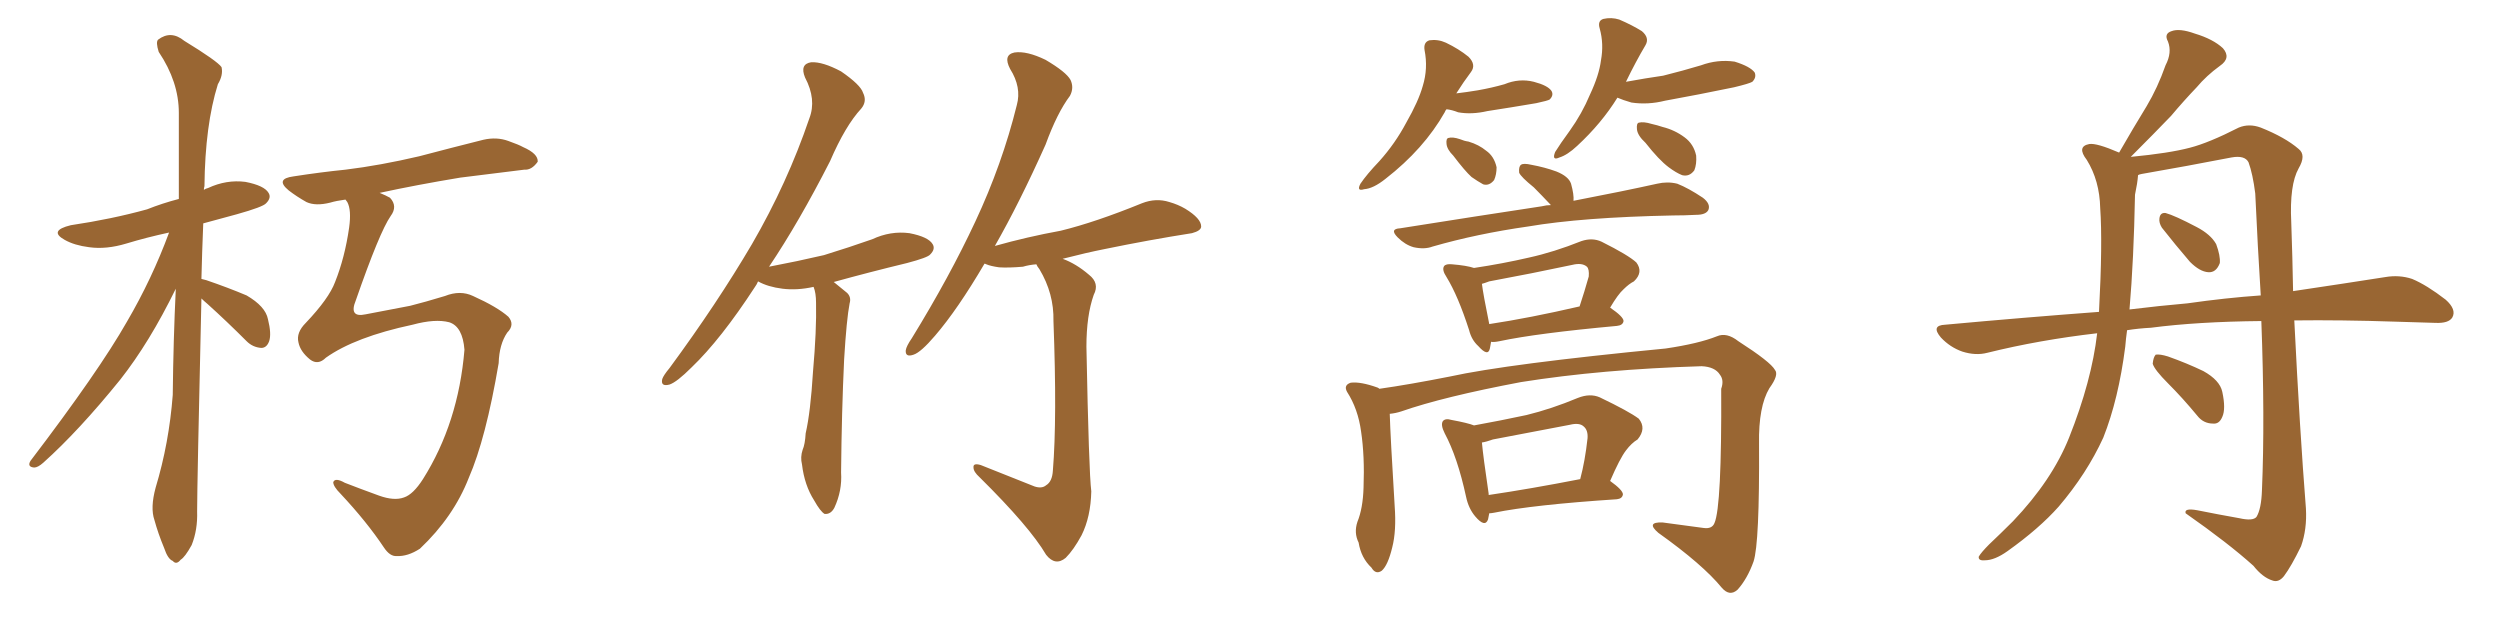 <svg xmlns="http://www.w3.org/2000/svg" xmlns:xlink="http://www.w3.org/1999/xlink" width="600" height="150"><path fill="#996633" padding="10" d="M48.34 71.63L48.34 71.63Q47.31 116.60 47.31 122.75L47.31 122.75Q47.46 127.15 46.00 130.81L46.00 130.81Q44.38 133.74 43.36 134.33L43.36 134.33Q42.33 135.64 41.46 134.62L41.46 134.62Q40.28 134.18 39.40 131.54L39.40 131.54Q37.94 128.03 37.06 124.80L37.06 124.80Q36.04 121.88 37.35 117.04L37.35 117.04Q40.58 106.35 41.46 94.78L41.46 94.78Q41.60 81.59 42.19 69.29L42.19 69.29Q35.89 82.18 28.86 91.11L28.86 91.11Q18.90 103.42 10.40 111.04L10.40 111.04Q9.08 112.21 8.20 112.21L8.20 112.21Q6.45 112.06 7.32 110.60L7.32 110.60Q23.73 89.06 30.47 77.20L30.47 77.20Q36.47 66.94 40.58 55.81L40.58 55.81Q35.16 56.98 30.32 58.45L30.32 58.45Q25.49 59.91 21.39 59.33L21.39 59.33Q17.87 58.89 15.53 57.57L15.53 57.57Q11.57 55.37 16.99 54.05L16.99 54.05Q26.81 52.59 35.30 50.24L35.30 50.24Q38.96 48.78 42.92 47.75L42.92 47.75Q42.92 36.77 42.92 27.10L42.92 27.10Q42.92 19.63 38.09 12.45L38.09 12.45Q37.35 10.11 37.94 9.52L37.94 9.52Q41.02 7.18 44.24 9.81L44.24 9.81Q52.15 14.65 53.17 16.11L53.17 16.11Q53.61 18.02 52.29 20.21L52.29 20.21Q49.22 30.03 49.07 44.68L49.07 44.68Q48.93 45.12 48.93 45.56L48.93 45.56Q49.37 45.26 49.95 45.12L49.95 45.12Q54.35 43.07 58.89 43.65L58.89 43.65Q63.43 44.53 64.45 46.29L64.45 46.29Q65.19 47.46 63.87 48.78L63.87 48.78Q63.13 49.66 56.84 51.42L56.84 51.42Q52.44 52.59 48.78 53.61L48.78 53.61Q48.49 60.64 48.34 66.94L48.34 66.94Q48.93 67.09 49.51 67.24L49.51 67.24Q54.64 68.99 59.18 70.90L59.18 70.90Q63.72 73.54 64.31 76.61L64.31 76.61Q65.19 80.13 64.60 81.88L64.60 81.88Q64.01 83.50 62.70 83.50L62.70 83.50Q60.64 83.35 59.18 81.88L59.18 81.88Q54.35 77.05 49.80 72.95L49.80 72.95Q48.93 72.22 48.34 71.63ZM78.22 85.84L78.22 85.84L78.22 85.84Q76.32 87.74 74.41 86.28L74.41 86.28Q72.07 84.38 71.63 82.18L71.63 82.18Q71.04 79.83 73.39 77.49L73.39 77.49Q78.96 71.63 80.42 67.68L80.42 67.68Q82.76 61.82 83.79 54.64L83.79 54.64Q84.38 50.39 83.35 48.49L83.35 48.49Q83.06 48.05 82.91 47.90L82.91 47.90Q80.71 48.19 79.25 48.63L79.25 48.63Q75.73 49.51 73.54 48.49L73.54 48.49Q71.19 47.17 69.29 45.70L69.29 45.70Q65.92 42.92 70.46 42.33L70.46 42.33Q77.05 41.31 82.91 40.72L82.91 40.72Q91.26 39.70 100.63 37.50L100.63 37.50Q108.40 35.45 116.02 33.54L116.02 33.54Q119.24 32.81 122.02 33.84L122.02 33.84Q124.51 34.72 125.54 35.30L125.54 35.30Q129.20 36.91 129.05 38.82L129.05 38.82Q127.59 40.87 125.83 40.72L125.83 40.72Q118.95 41.60 110.45 42.63L110.45 42.63Q99.90 44.38 91.11 46.29L91.11 46.29Q92.58 46.88 93.60 47.46L93.60 47.46Q95.51 49.51 93.75 51.86L93.75 51.86Q91.11 55.66 85.40 72.07L85.40 72.07Q83.64 76.32 87.74 75.44L87.74 75.44Q93.90 74.27 98.44 73.39L98.44 73.39Q101.95 72.51 106.79 71.04L106.79 71.04Q110.45 69.58 113.53 71.04L113.53 71.04Q119.38 73.68 122.02 76.03L122.02 76.03Q123.63 77.93 121.73 79.83L121.73 79.83Q119.82 82.62 119.68 87.16L119.68 87.16Q116.60 105.32 112.50 114.70L112.50 114.70Q108.84 124.07 100.78 131.69L100.78 131.69Q97.85 133.59 95.21 133.45L95.21 133.45Q93.60 133.59 92.14 131.40L92.14 131.40Q88.04 125.24 81.74 118.51L81.74 118.51Q79.98 116.75 79.98 115.72L79.98 115.72Q80.42 114.55 82.76 115.87L82.76 115.87Q86.13 117.19 90.97 118.95L90.97 118.95Q94.63 120.26 96.97 119.38L96.97 119.38Q99.17 118.65 101.51 114.99L101.51 114.99Q110.01 101.51 111.47 83.94L111.47 83.94Q111.04 78.37 107.81 77.34L107.81 77.34Q104.44 76.46 99.02 77.93L99.02 77.93Q85.25 80.86 78.22 85.84ZM184.57 64.01L184.57 64.01Q191.46 62.70 197.75 61.23L197.75 61.23Q203.91 59.33 209.33 57.42L209.33 57.42Q213.72 55.37 218.26 55.96L218.26 55.96Q222.80 56.84 223.83 58.59L223.83 58.59Q224.56 59.77 223.24 61.08L223.24 61.08Q222.66 61.82 217.68 63.13L217.68 63.13Q208.59 65.33 200.10 67.68L200.10 67.68Q201.56 68.85 203.32 70.31L203.32 70.31Q204.35 71.34 203.91 72.80L203.91 72.80Q203.17 76.61 202.59 86.28L202.59 86.28Q202.00 98.73 201.86 113.38L201.86 113.38Q202.15 117.77 200.24 121.88L200.24 121.88Q199.37 123.49 197.90 123.34L197.90 123.34Q196.88 122.75 195.41 120.12L195.41 120.12Q193.07 116.46 192.48 111.47L192.48 111.47Q192.04 109.72 192.63 107.96L192.63 107.96Q193.21 106.64 193.36 104.00L193.36 104.00Q194.53 98.88 195.12 89.21L195.12 89.21Q196.00 79.25 195.85 72.66L195.85 72.66Q195.85 70.31 195.26 68.85L195.26 68.85Q191.31 69.73 187.79 69.29L187.79 69.29Q184.28 68.85 181.93 67.53L181.93 67.53Q181.64 68.26 181.20 68.85L181.20 68.85Q173.00 81.45 165.97 88.18L165.97 88.18Q162.45 91.70 160.69 92.29L160.69 92.29Q158.50 92.87 158.94 90.97L158.94 90.97Q159.23 90.09 160.69 88.33L160.69 88.33Q172.12 72.80 180.47 58.59L180.47 58.59Q188.96 43.95 194.24 28.42L194.24 28.42Q196.00 23.88 193.21 18.60L193.21 18.60Q191.89 15.38 194.68 14.94L194.68 14.94Q197.46 14.79 201.86 17.14L201.86 17.14Q206.54 20.36 207.13 22.27L207.13 22.27Q208.15 24.32 206.69 26.07L206.69 26.07Q202.88 30.18 199.22 38.67L199.22 38.67Q191.75 53.32 184.57 64.01ZM248.29 116.75L248.29 116.75L248.29 116.75Q250.05 117.33 251.07 116.46L251.07 116.46Q252.54 115.58 252.69 112.94L252.69 112.94Q253.71 100.49 252.83 77.05L252.83 77.05Q252.98 70.46 249.46 64.60L249.46 64.60Q248.88 63.87 248.73 63.43L248.73 63.43Q246.97 63.57 245.51 64.01L245.51 64.01Q241.99 64.31 239.79 64.16L239.79 64.16Q237.74 63.87 236.72 63.43L236.72 63.43Q236.43 63.28 236.28 63.28L236.28 63.28Q229.83 74.27 224.41 80.57L224.41 80.57Q221.04 84.52 219.29 85.11L219.29 85.11Q217.24 85.84 217.38 84.08L217.38 84.08Q217.53 83.06 218.85 81.15L218.85 81.15Q227.93 66.36 234.08 53.17L234.08 53.17Q240.53 39.40 244.04 25.20L244.04 25.20Q245.21 20.95 242.43 16.55L242.43 16.55Q240.67 13.18 243.46 12.60L243.46 12.60Q246.39 12.16 250.93 14.36L250.93 14.36Q255.91 17.29 256.93 19.19L256.93 19.19Q257.81 21.09 256.79 23.00L256.79 23.00Q253.71 27.10 250.93 34.72L250.93 34.72Q244.63 48.78 238.77 59.03L238.77 59.03Q246.53 56.84 254.59 55.37L254.59 55.37Q262.94 53.32 274.07 48.78L274.07 48.78Q277.44 47.46 280.66 48.49L280.66 48.49Q282.71 49.07 284.47 50.10L284.47 50.10Q288.28 52.44 288.28 54.35L288.28 54.35Q288.28 55.37 286.08 55.96L286.08 55.96Q275.83 57.57 265.14 59.77L265.14 59.77Q260.74 60.64 255.03 62.11L255.03 62.11Q258.25 63.28 261.33 65.92L261.33 65.92Q263.96 67.97 262.50 70.75L262.50 70.75Q260.74 75.73 260.74 83.20L260.74 83.20Q261.33 113.38 261.91 117.92L261.91 117.92Q261.77 124.07 259.57 128.47L259.57 128.47Q257.67 131.98 255.76 133.89L255.76 133.89Q253.27 135.94 251.07 133.15L251.07 133.15Q247.12 126.42 235.11 114.55L235.11 114.55Q233.64 113.23 233.64 112.21L233.64 112.21Q233.50 111.04 235.40 111.62L235.40 111.62Q241.70 114.11 248.29 116.75ZM347.17 26.22L347.17 26.22Q346.88 26.51 346.73 26.95L346.73 26.95Q341.75 35.74 332.52 42.92L332.52 42.92Q329.59 45.26 327.39 45.41L327.39 45.41Q325.49 46.00 326.51 44.09L326.51 44.09Q327.98 41.89 331.05 38.67L331.05 38.67Q334.86 34.42 337.50 29.44L337.50 29.44Q340.43 24.32 341.46 20.65L341.46 20.65Q342.77 16.41 341.89 12.01L341.89 12.01Q341.60 10.11 343.07 9.67L343.07 9.67Q345.12 9.38 347.02 10.25L347.02 10.25Q350.10 11.72 352.44 13.62L352.44 13.62Q354.35 15.53 353.03 17.29L353.03 17.29Q351.27 19.63 349.51 22.41L349.51 22.41Q352.00 22.12 354.64 21.68L354.64 21.68Q358.01 21.09 361.08 20.21L361.08 20.21Q364.60 18.75 368.12 19.63L368.12 19.63Q371.48 20.51 372.36 21.83L372.36 21.83Q372.95 22.85 371.92 23.88L371.92 23.88Q371.48 24.17 368.70 24.76L368.70 24.76Q362.70 25.78 356.98 26.66L356.98 26.66Q353.17 27.54 349.95 26.95L349.95 26.95Q348.49 26.37 347.17 26.22ZM348.78 37.35L348.78 37.35Q347.31 35.89 347.17 34.57L347.17 34.57Q347.02 33.25 347.61 33.11L347.61 33.11Q348.63 32.81 350.39 33.40L350.39 33.40Q351.42 33.84 352.44 33.98L352.44 33.98Q354.93 34.72 356.69 36.18L356.69 36.18Q358.59 37.50 359.18 40.14L359.18 40.14Q359.18 41.89 358.59 43.21L358.59 43.21Q357.42 44.68 355.96 44.24L355.96 44.24Q354.64 43.51 353.17 42.48L353.17 42.48Q351.56 41.02 348.78 37.35ZM388.18 23.44L388.18 23.44Q384.38 29.59 378.52 35.01L378.52 35.01Q376.17 37.21 374.27 37.79L374.27 37.79Q372.36 38.67 373.24 36.47L373.24 36.47Q374.41 34.57 376.76 31.35L376.76 31.35Q379.69 27.25 381.59 22.71L381.59 22.71Q383.79 18.02 384.23 14.50L384.23 14.50Q384.96 10.55 383.94 6.88L383.94 6.88Q383.35 4.98 384.81 4.54L384.81 4.54Q386.72 4.10 388.62 4.69L388.62 4.69Q391.70 6.01 394.04 7.47L394.04 7.47Q395.95 9.08 394.92 10.84L394.92 10.84Q392.58 14.79 390.23 19.63L390.23 19.63Q395.07 18.75 399.17 18.16L399.17 18.16Q403.86 16.99 408.25 15.67L408.25 15.67Q412.21 14.21 416.31 14.79L416.31 14.79Q420.12 15.97 421.14 17.43L421.14 17.43Q421.58 18.60 420.56 19.63L420.56 19.63Q419.82 20.07 416.16 20.95L416.16 20.95Q407.67 22.71 399.61 24.17L399.61 24.17Q395.51 25.20 391.55 24.61L391.55 24.61Q389.50 24.02 388.18 23.44ZM394.92 34.28L394.92 34.28Q393.02 32.52 392.87 31.05L392.87 31.05Q392.72 29.59 393.31 29.44L393.31 29.44Q394.48 29.15 396.39 29.74L396.39 29.74Q397.71 30.03 399.02 30.47L399.02 30.47Q401.95 31.20 404.30 32.96L404.30 32.96Q406.49 34.57 407.08 37.35L407.08 37.35Q407.23 39.40 406.64 40.87L406.64 40.87Q405.47 42.48 403.71 42.04L403.71 42.04Q402.25 41.46 400.49 40.14L400.49 40.14Q398.14 38.38 394.92 34.28ZM372.22 49.22L372.22 49.22Q370.02 46.88 368.12 44.97L368.12 44.97Q365.04 42.48 364.60 41.46L364.60 41.46Q364.45 39.99 365.04 39.55L365.04 39.55Q365.63 39.11 367.53 39.55L367.53 39.55Q370.75 40.14 373.54 41.16L373.54 41.16Q376.46 42.33 377.05 44.09L377.05 44.09Q377.78 46.73 377.64 48.19L377.64 48.19Q389.79 45.85 397.71 44.09L397.71 44.09Q400.20 43.51 402.54 44.09L402.54 44.09Q405.18 45.12 408.69 47.46L408.69 47.46Q410.60 48.93 410.01 50.39L410.01 50.39Q409.42 51.56 407.08 51.56L407.08 51.56Q404.30 51.71 401.51 51.71L401.51 51.71Q379.69 52.15 366.80 54.35L366.80 54.35Q354.49 56.10 343.80 59.18L343.80 59.18Q341.89 59.91 339.26 59.33L339.26 59.33Q337.21 58.74 335.45 56.98L335.45 56.98Q333.40 54.93 336.04 54.79L336.04 54.79Q354.49 51.86 370.02 49.51L370.02 49.51Q371.19 49.22 372.22 49.22ZM357.86 82.03L357.86 82.03Q357.71 83.06 357.57 83.64L357.57 83.64Q357.13 85.69 354.79 83.06L354.79 83.06Q353.17 81.59 352.59 79.25L352.59 79.25Q349.95 71.04 347.17 66.50L347.17 66.50Q346.00 64.75 346.58 63.87L346.58 63.87Q347.02 63.28 348.49 63.43L348.49 63.43Q352.00 63.72 353.76 64.31L353.76 64.31Q360.64 63.28 366.94 61.82L366.94 61.82Q372.95 60.50 379.54 57.86L379.54 57.86Q382.18 56.98 384.38 58.01L384.38 58.01Q390.82 61.23 392.72 62.99L392.72 62.99Q394.48 65.33 392.14 67.53L392.14 67.53Q390.97 68.12 389.65 69.43L389.65 69.43Q388.33 70.61 386.43 73.83L386.43 73.83Q389.65 76.03 389.65 77.05L389.65 77.05Q389.50 78.08 388.04 78.22L388.04 78.22Q368.85 79.98 359.91 81.88L359.91 81.88Q358.45 82.18 357.86 82.03ZM357.42 77.78L357.42 77.78Q367.09 76.32 379.10 73.54L379.10 73.54Q380.27 70.02 381.30 66.36L381.30 66.36Q381.45 64.60 380.86 64.01L380.86 64.01Q379.69 62.99 377.34 63.57L377.34 63.57Q367.68 65.63 357.42 67.53L357.42 67.53Q356.25 67.97 355.66 68.12L355.66 68.12Q355.96 70.61 357.42 77.78ZM333.54 99.32L333.54 99.32Q333.69 104.59 334.72 121.44L334.72 121.44Q335.16 127.44 334.13 131.40L334.13 131.40Q333.11 135.64 331.64 136.96L331.64 136.96Q330.18 137.99 329.15 136.23L329.15 136.23Q326.66 133.89 326.07 130.22L326.07 130.22Q324.90 127.88 325.78 125.24L325.78 125.24Q327.10 122.02 327.25 117.04L327.25 117.04Q327.54 109.42 326.66 103.56L326.66 103.56Q325.93 98.14 323.29 94.04L323.29 94.04Q322.41 92.43 324.17 91.85L324.17 91.85Q326.51 91.55 330.62 93.02L330.62 93.02Q330.91 93.16 331.05 93.31L331.05 93.31Q338.23 92.29 347.90 90.38L347.90 90.38Q361.96 87.30 399.76 83.64L399.76 83.64Q407.67 82.47 412.06 80.71L412.06 80.71Q414.40 79.69 417.19 81.88L417.19 81.88Q424.95 86.87 425.98 88.77L425.98 88.77Q427.00 89.94 424.66 93.16L424.66 93.16Q422.02 97.56 422.17 106.49L422.17 106.49Q422.31 130.37 420.85 134.77L420.85 134.77Q419.38 138.87 417.04 141.50L417.04 141.50Q415.14 143.26 413.23 141.06L413.23 141.06Q408.69 135.50 398.00 127.88L398.00 127.88Q394.92 125.24 399.02 125.39L399.02 125.39Q404.30 126.12 408.84 126.71L408.84 126.71Q410.89 127.00 411.47 125.54L411.47 125.54Q413.23 121.58 413.09 93.31L413.09 93.31Q413.82 91.26 412.79 89.94L412.79 89.94Q411.62 88.04 408.40 87.89L408.40 87.89Q384.38 88.62 365.04 91.70L365.04 91.70Q346.44 95.21 336.33 98.73L336.33 98.73Q335.01 99.17 333.54 99.32ZM357.42 123.19L357.42 123.19Q357.28 124.07 357.13 124.66L357.13 124.66Q356.40 126.71 354.05 123.93L354.05 123.93Q352.44 122.02 351.86 119.24L351.86 119.24Q349.80 109.72 346.73 104.00L346.73 104.00Q345.70 101.95 346.29 101.07L346.29 101.07Q346.88 100.34 348.34 100.78L348.34 100.78Q352.29 101.51 353.76 102.10L353.76 102.10Q360.21 100.93 366.36 99.61L366.36 99.61Q372.36 98.14 378.66 95.51L378.66 95.51Q381.59 94.34 383.94 95.36L383.94 95.36Q390.97 98.73 393.31 100.49L393.31 100.49Q395.21 102.83 393.02 105.47L393.02 105.47Q391.55 106.35 390.23 108.11L390.23 108.11Q388.77 110.01 386.43 115.43L386.43 115.43Q389.50 117.63 389.50 118.65L389.50 118.65Q389.36 119.68 388.04 119.82L388.04 119.82Q367.97 121.14 358.59 123.05L358.59 123.05Q357.86 123.19 357.42 123.19ZM357.28 118.80L357.28 118.80L357.28 118.80Q367.24 117.33 379.25 114.99L379.25 114.99Q380.42 110.60 381.01 105.18L381.01 105.18Q381.15 103.27 380.13 102.39L380.13 102.39Q379.10 101.37 376.76 101.95L376.76 101.95Q367.68 103.71 358.30 105.47L358.30 105.47Q356.69 106.05 355.66 106.20L355.66 106.20Q355.96 109.57 357.28 118.51L357.28 118.51Q357.28 118.65 357.28 118.80ZM518.85 54.64L518.85 54.64Q518.12 53.47 518.26 52.44L518.26 52.44Q518.41 50.98 519.73 51.12L519.73 51.12Q521.92 51.71 527.20 54.49L527.20 54.49Q530.57 56.25 531.88 58.59L531.88 58.59Q532.91 61.38 532.76 63.13L532.76 63.13Q531.88 65.48 529.98 65.33L529.98 65.33Q527.93 65.19 525.59 62.84L525.59 62.84Q522.07 58.74 518.85 54.64ZM520.31 91.99L520.31 91.99Q517.09 88.77 516.65 87.30L516.65 87.30Q516.80 85.69 517.38 85.11L517.38 85.11Q518.41 84.96 520.31 85.55L520.31 85.55Q524.85 87.16 528.81 89.06L528.81 89.06Q532.76 91.26 533.35 94.04L533.35 94.04Q534.23 98.14 533.35 100.05L533.35 100.05Q532.62 101.81 531.15 101.66L531.15 101.66Q528.81 101.66 527.34 99.76L527.34 99.76Q523.83 95.51 520.31 91.99ZM510.50 79.25L510.50 79.25Q510.21 81.30 510.06 83.20L510.06 83.20Q508.45 95.80 504.79 105.03L504.79 105.03Q500.83 113.67 494.09 121.58L494.09 121.58Q489.40 126.86 481.79 132.28L481.79 132.28Q478.71 134.47 476.37 134.47L476.37 134.47Q474.76 134.62 474.90 133.59L474.90 133.59Q475.49 132.57 477.39 130.66L477.39 130.66Q480.03 128.17 483.11 125.10L483.11 125.10Q492.48 115.28 496.58 105.03L496.58 105.03Q502.00 91.41 503.32 79.98L503.32 79.98Q489.40 81.59 476.95 84.67L476.95 84.67Q474.17 85.40 470.95 84.38L470.95 84.38Q468.02 83.35 465.82 81.01L465.82 81.01Q463.33 78.08 466.85 77.93L466.85 77.93Q486.04 76.17 503.76 74.85L503.76 74.85Q504.64 58.30 504.05 49.95L504.05 49.95Q503.91 43.36 500.83 38.38L500.83 38.38Q498.34 35.16 501.42 34.57L501.42 34.57Q503.17 34.28 508.59 36.62L508.59 36.62Q511.96 30.76 515.19 25.49L515.19 25.49Q517.82 21.09 519.73 15.67L519.73 15.67Q521.34 12.60 520.31 9.96L520.31 9.96Q519.29 8.06 521.19 7.47L521.19 7.47Q523.10 6.74 526.76 8.06L526.76 8.06Q531.15 9.38 533.50 11.57L533.50 11.57Q535.55 13.92 532.76 15.82L532.76 15.82Q529.54 18.16 527.20 20.95L527.20 20.95Q524.12 24.17 521.04 27.83L521.04 27.83Q517.24 31.79 511.38 37.65L511.38 37.65Q520.61 36.77 525.59 35.45L525.59 35.45Q530.13 34.28 537.30 30.62L537.30 30.62Q539.79 29.59 542.58 30.62L542.58 30.62Q548.44 32.96 551.66 35.74L551.66 35.74Q553.56 37.21 551.66 40.43L551.66 40.43Q549.46 44.38 549.90 53.32L549.90 53.32Q550.20 61.82 550.34 69.87L550.34 69.87Q563.09 67.97 572.46 66.50L572.46 66.50Q575.83 65.92 578.91 66.94L578.91 66.94Q582.42 68.41 586.96 71.92L586.96 71.92Q589.60 74.27 588.57 76.17L588.57 76.17Q587.70 77.64 584.47 77.49L584.47 77.49Q579.93 77.34 574.95 77.20L574.95 77.20Q561.77 76.76 550.63 76.90L550.63 76.90Q551.95 103.42 553.42 122.02L553.42 122.02Q553.71 127.00 552.25 131.10L552.25 131.10Q549.90 135.94 548.14 138.28L548.14 138.28Q546.83 139.89 545.36 139.31L545.36 139.31Q543.02 138.57 540.82 135.79L540.82 135.79Q534.81 130.37 524.56 123.19L524.56 123.19Q524.12 121.88 527.34 122.46L527.34 122.46Q532.47 123.49 537.45 124.37L537.45 124.37Q540.67 125.10 541.55 124.07L541.55 124.07Q542.72 122.17 542.87 117.63L542.87 117.63Q543.60 100.49 542.72 77.05L542.72 77.05Q527.34 77.20 516.21 78.66L516.21 78.66Q513.28 78.81 510.50 79.25ZM525 72.80L525 72.80L525 72.80Q534.23 71.48 542.58 70.90L542.58 70.90Q541.85 59.33 541.26 46.44L541.26 46.44Q540.67 41.75 539.65 38.96L539.65 38.96Q538.77 37.21 535.55 37.79L535.55 37.79Q525 39.84 514.01 41.75L514.01 41.75Q513.28 41.89 513.13 42.04L513.13 42.04Q512.99 43.95 512.40 46.73L512.40 46.73Q512.11 62.26 511.08 74.27L511.08 74.27Q518.26 73.39 525 72.80Z"/></svg>